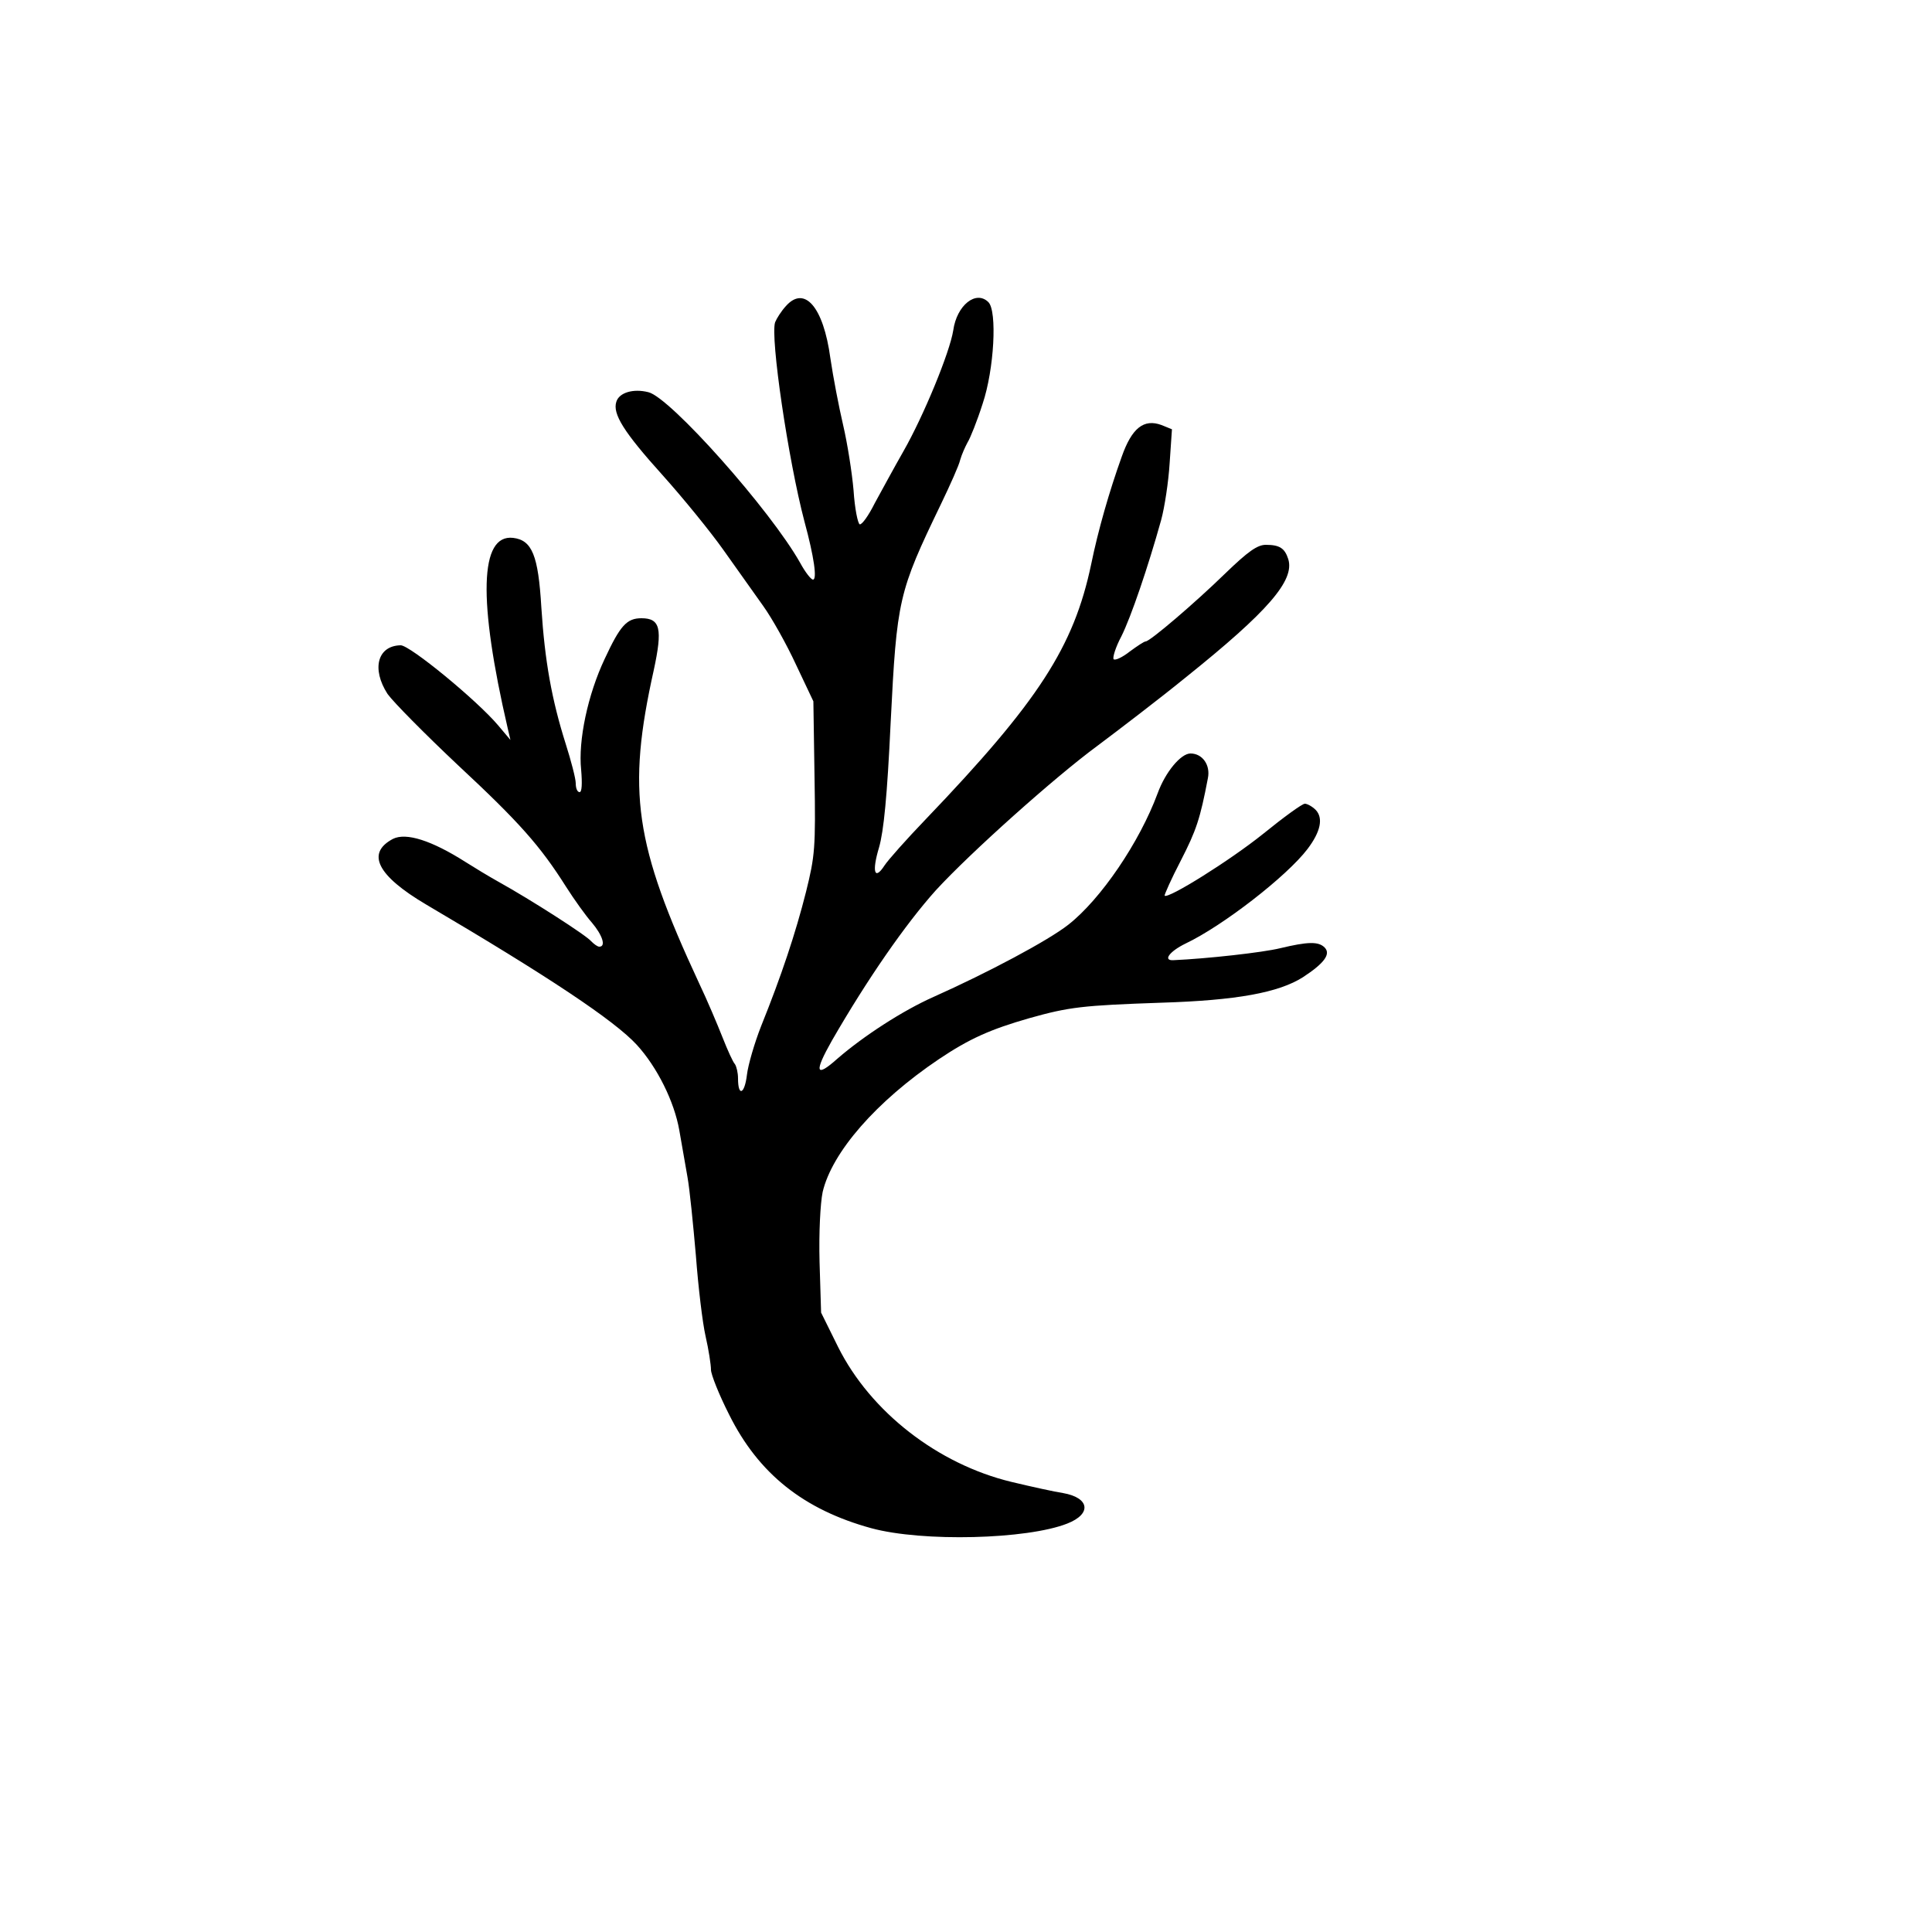 <?xml version="1.0" standalone="no"?>
<!DOCTYPE svg PUBLIC "-//W3C//DTD SVG 20010904//EN"
 "http://www.w3.org/TR/2001/REC-SVG-20010904/DTD/svg10.dtd">
<svg version="1.0" xmlns="http://www.w3.org/2000/svg"
 width="500pt" height="500pt" viewBox="0 0 500 500"
 preserveAspectRatio="xMidYMid meet">
<g transform="translate(0,500) scale(0.1,-0.1)"
fill="#000000" stroke="none">
<path d="M2034 4208 c-12 -13 -24 -32 -28 -42 -13 -38 34 -357 76 -516 25 -92
33 -150 22 -150 -5 0 -20 19 -33 43 -77 137 -337 429 -393 442 -39 10 -76 -1
-83 -25 -10 -31 19 -78 120 -190 52 -58 123 -145 157 -193 35 -49 81 -114 103
-145 23 -32 61 -100 85 -152 l45 -95 3 -197 c3 -183 1 -203 -22 -296 -27 -107
-64 -218 -116 -347 -17 -43 -34 -101 -37 -127 -6 -50 -23 -57 -23 -9 0 15 -4
31 -8 37 -5 5 -19 36 -32 69 -13 33 -40 97 -61 141 -167 359 -187 496 -117
810 23 107 17 134 -32 134 -38 0 -55 -19 -95 -105 -44 -93 -69 -212 -61 -287
3 -36 2 -58 -4 -58 -6 0 -10 10 -10 23 0 12 -12 58 -26 102 -36 114 -54 213
-63 353 -8 135 -24 174 -73 180 -87 10 -91 -161 -14 -493 l7 -30 -32 38 c-55
65 -228 207 -252 207 -60 -1 -76 -61 -34 -126 15 -21 97 -104 182 -184 159
-148 213 -209 280 -315 21 -33 51 -75 67 -93 27 -32 37 -62 19 -62 -5 0 -14 7
-21 14 -12 15 -157 108 -240 154 -25 14 -63 37 -85 51 -88 56 -154 77 -188 60
-70 -37 -41 -95 86 -170 316 -186 487 -300 545 -363 53 -58 97 -147 110 -221
6 -33 15 -87 21 -120 6 -33 15 -125 22 -205 6 -80 17 -173 25 -208 8 -35 14
-74 14 -87 0 -12 21 -65 47 -116 76 -153 193 -246 368 -294 133 -36 403 -29
507 12 64 25 58 67 -11 79 -20 3 -80 16 -134 29 -190 46 -364 181 -448 349
l-44 89 -4 131 c-2 76 2 152 8 181 24 103 139 235 301 344 79 53 133 77 234
106 103 29 138 33 341 40 195 6 304 26 367 66 55 36 73 60 56 77 -16 16 -44
15 -115 -2 -45 -11 -188 -27 -277 -31 -27 -1 -9 23 32 43 97 46 263 175 316
245 34 45 41 80 21 101 -9 9 -22 16 -28 16 -7 0 -55 -35 -108 -78 -86 -69
-246 -169 -255 -160 -1 2 17 43 42 91 40 78 50 108 70 213 7 34 -14 64 -45 64
-25 0 -65 -48 -85 -103 -47 -127 -147 -274 -231 -340 -52 -41 -208 -124 -349
-187 -79 -35 -181 -101 -249 -160 -56 -50 -61 -36 -14 47 91 158 190 301 269
389 89 97 307 292 417 373 56 42 161 122 231 179 212 170 281 250 264 305 -9
28 -22 37 -58 37 -22 0 -46 -17 -105 -74 -78 -76 -195 -176 -206 -176 -4 0
-22 -12 -41 -26 -19 -15 -38 -24 -42 -20 -3 4 5 31 20 59 25 50 69 179 103
301 9 33 19 99 22 147 l6 88 -27 11 c-46 17 -77 -8 -103 -82 -32 -89 -61 -190
-79 -278 -45 -214 -136 -355 -428 -660 -50 -52 -98 -106 -107 -120 -26 -40
-33 -16 -14 47 12 42 21 131 30 323 16 319 20 337 130 565 24 50 47 101 50
115 4 14 13 34 19 45 7 11 25 56 39 100 30 89 38 240 15 263 -32 32 -82 -8
-91 -73 -9 -57 -77 -222 -129 -313 -24 -42 -57 -103 -74 -134 -16 -32 -33 -56
-39 -55 -5 2 -13 41 -16 88 -4 46 -16 122 -27 169 -11 47 -26 125 -33 173 -18
133 -67 189 -115 135z"/>
</g>
</svg>
